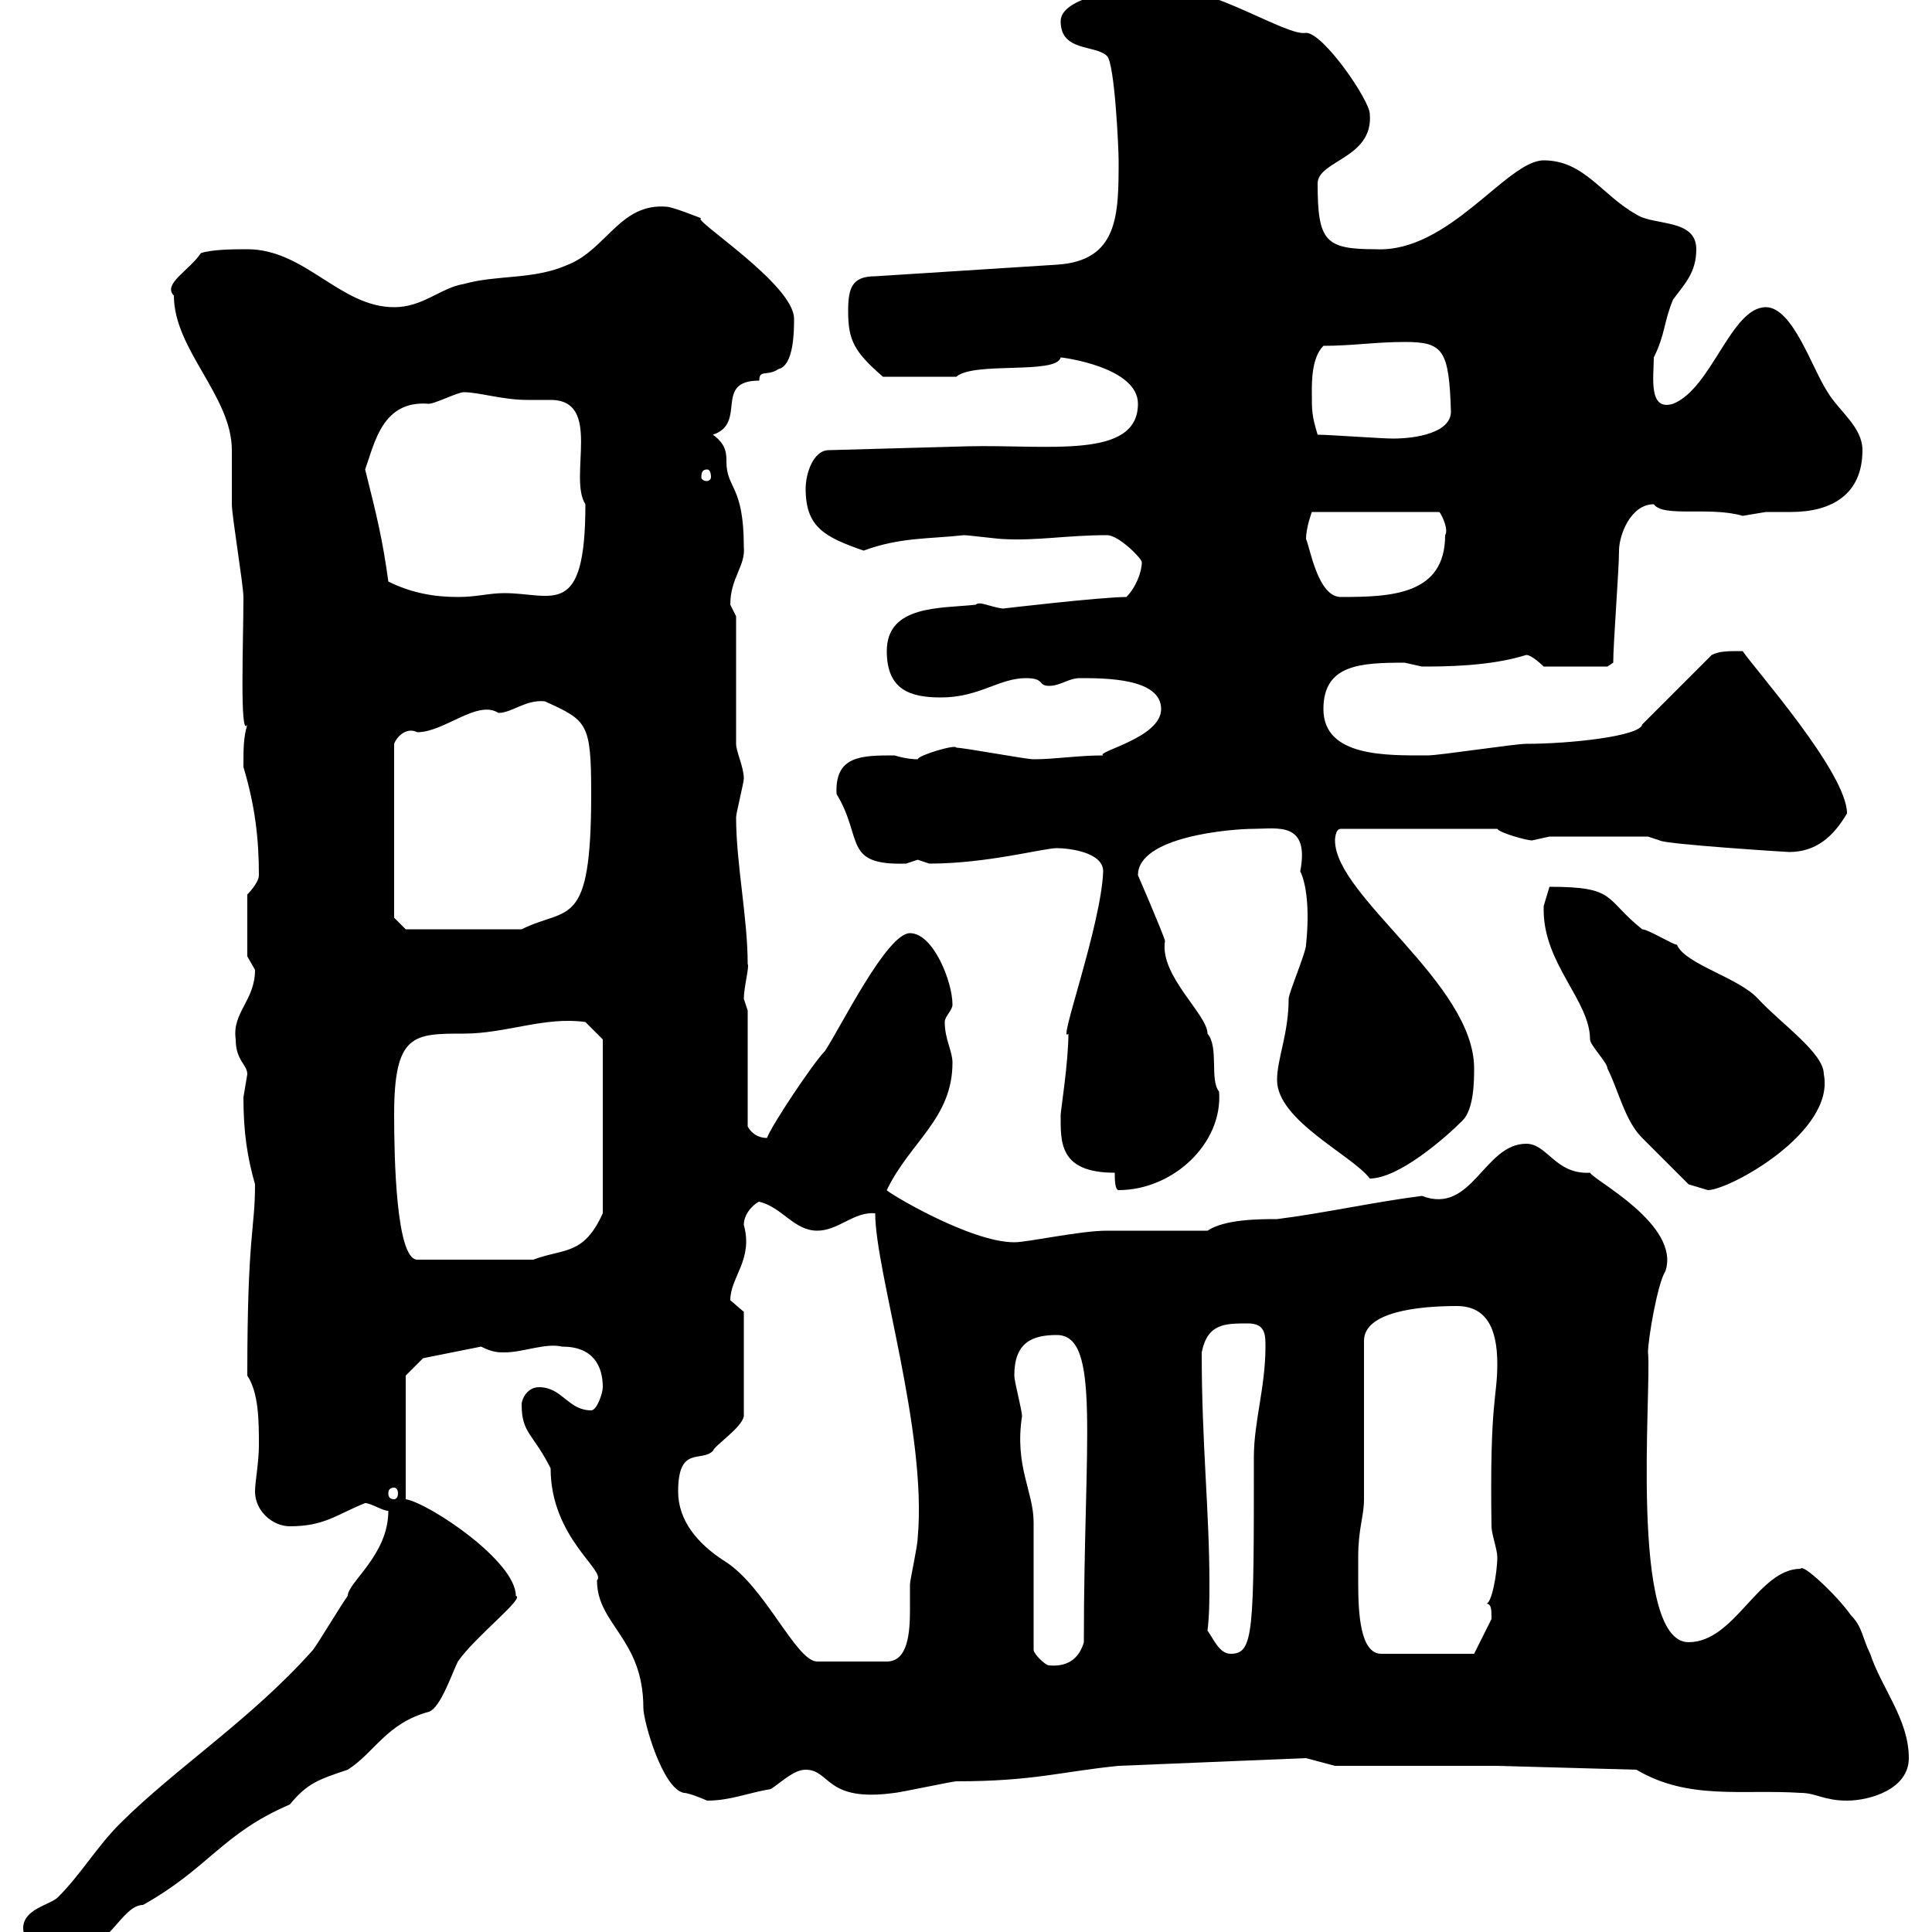 <svg xmlns="http://www.w3.org/2000/svg" xmlns:xlink="http://www.w3.org/1999/xlink" width="300" height="300"><path d="M3.60 299.40C3.60 303 9.60 303 11.40 303C16.80 303 18.90 295.80 22.20 295.80C32.40 290.10 34.50 284.70 45 280.20C47.70 276.90 49.50 276.30 54 274.80C58.20 272.10 60 267.60 66.60 265.80C68.40 265.20 70.20 259.80 71.10 258C73.80 254.10 81.60 248.10 80.10 247.80C80.10 242.40 66.60 233.40 63 232.80L63 213.60L65.70 210.90L74.70 209.10C76.50 210 77.40 210 78.30 210C81.30 210 84.60 208.50 87.30 209.10C92.10 209.10 93.60 212.10 93.60 215.40C93.60 216.30 92.70 219 91.80 219C88.20 219 87.30 215.40 83.70 215.40C81.90 215.40 81 217.20 81 218.10C81 222.60 82.80 222.60 85.50 228C85.50 238.80 94.20 243.90 92.70 245.40C92.70 252.30 99.90 254.40 99.90 265.20C99.90 267.30 102.90 277.80 106.20 278.40C107.10 278.40 109.80 279.60 109.80 279.60C113.40 279.60 116.10 278.40 119.70 277.80C121.50 276.60 123.30 274.80 125.10 274.80C129 274.80 128.10 279.90 138.90 278.40C139.50 278.40 147.90 276.60 148.50 276.60C160.50 276.60 164.70 275.10 173.70 274.20L202.80 273L207.30 274.20L232.50 274.20L254.10 274.80C262.20 279.60 270.60 277.80 279.60 278.40C282 278.40 283.20 279.60 286.80 279.60C290.40 279.60 296.40 277.80 296.40 273C296.40 267 292.20 262.20 290.40 256.80C289.20 254.40 289.20 252.60 287.40 250.80C285.30 247.80 279.90 242.70 279.60 243.60C273 243.60 269.40 255 262.20 255C252.90 255 256.50 215.40 255.90 210C255.90 207.90 257.40 199.20 258.60 197.40C261 190.20 247.50 183.30 246.90 182.10C241.50 182.40 240.30 177.60 237 177.60C230.40 177.60 228.60 188.70 220.80 185.70C213.60 186.60 205.50 188.40 198.30 189.30C195.60 189.30 190.20 189.30 187.50 191.10C184.50 191.10 174.90 191.10 171.90 191.10C167.70 191.10 159.60 192.90 157.50 192.90C150.60 192.90 137.70 185.10 137.70 184.80C141.30 177.30 147.90 173.70 147.90 165C147.90 163.20 146.70 161.40 146.70 158.70C146.70 157.80 147.90 156.90 147.90 156C147.90 152.40 144.90 144.90 141.30 144.90C137.70 144.90 130.50 159.60 128.10 163.20C126.30 165 119.70 174.90 119.10 176.70C117.30 176.70 116.40 175.50 116.10 174.90L116.10 156.90C116.10 156.90 115.50 155.10 115.50 155.10C115.50 153.30 116.40 150 116.10 149.70C116.10 142.50 114.30 134.10 114.30 126.90C114.30 126.30 115.50 121.50 115.50 120.90C115.50 119.10 114.30 116.70 114.30 115.50L114.30 95.70C114.30 95.70 113.40 93.90 113.40 93.90C113.40 89.70 115.80 87.90 115.50 84.90C115.50 75.30 112.80 75.90 112.80 71.70C112.80 70.50 112.80 69 110.70 67.50C116.10 65.70 110.70 59.10 117.90 59.10C117.90 57.30 119.10 58.50 120.90 57.30C123.30 56.70 123.30 51.30 123.30 49.50C123.30 44.10 107.10 33.90 108.90 33.90C108.90 33.90 104.40 32.10 103.50 32.10C96.30 31.50 94.20 38.70 88.20 41.10C82.80 43.50 77.40 42.60 72 44.10C68.40 44.70 65.70 47.70 61.20 47.70C52.80 47.70 47.40 38.70 38.40 38.70C36.60 38.70 33 38.70 31.20 39.30C29.40 42 25.20 44.10 27 45.90C27 54.30 36 61.50 36 69.90C36 71.10 36 77.70 36 78.30C36 80.10 37.80 90.90 37.80 92.70C37.80 99.30 37.20 114.90 38.40 112.50C37.80 114.60 37.80 116.10 37.80 119.10C39.60 125.10 40.20 130.20 40.20 135.90C40.20 137.10 38.40 138.90 38.40 138.90L38.40 148.50C38.40 148.50 39.60 150.60 39.60 150.60C39.60 155.40 36 157.20 36.60 161.40C36.60 164.70 38.40 165.30 38.40 166.80C38.40 166.80 37.80 170.40 37.80 170.40C37.80 175.80 38.40 179.70 39.60 183.90C39.60 191.10 38.40 191.40 38.40 213.60C40.20 216.30 40.20 220.80 40.20 224.40C40.20 227.10 39.60 230.10 39.60 231.60C39.60 234.60 42.30 237 45 237C50.40 237 52.20 235.20 56.70 233.40C57.60 233.40 59.40 234.60 60.30 234.60C60.30 241.50 54 245.70 54 247.80C53.10 249 49.50 255 48.60 256.20C39 267 27.30 274.50 18.60 283.20C15 286.80 12.60 291 9 294.60C7.80 295.80 3.60 296.40 3.60 299.40ZM160.50 256.20C160.50 253.20 160.50 238.80 160.50 236.40C160.50 231.60 157.50 227.70 158.70 219.90C158.70 219 157.50 214.50 157.50 213.60C157.50 208.50 160.20 207.30 164.10 207.30C171 207.30 168.30 223.50 168.30 255C167.70 257.10 166.20 258.90 162.90 258.60C162.30 258.60 160.50 256.80 160.50 256.20ZM105.30 231.60C105.30 224.40 108.90 227.10 110.70 225.30C111 224.40 115.20 221.70 115.50 219.90L115.50 203.70C115.50 203.70 113.40 201.90 113.40 201.90C113.40 198.30 117 195.60 115.50 190.20C115.50 188.10 117.60 186.60 117.90 186.60C121.50 187.50 123.30 191.10 126.90 191.10C130.20 191.10 132.60 188.10 135.90 188.40C135.90 197.40 144 222.30 142.50 238.80C142.50 240 141.30 245.40 141.30 246C141.30 247.20 141.30 248.70 141.30 249.90C141.30 253.50 141 258 137.70 258L126.90 258C123.60 258 118.80 246.30 112.50 242.40C108.30 239.70 105.30 236.10 105.30 231.60ZM187.50 253.20C187.80 250.80 187.80 248.10 187.80 246C187.80 234.60 186.60 224.40 186.60 210C187.50 205.50 190.20 205.50 193.80 205.50C196.50 205.50 196.50 207.30 196.50 209.10C196.50 215.40 194.70 220.80 194.70 226.20C194.70 253.50 194.70 256.80 191.10 256.80C189.30 256.80 188.40 254.40 187.50 253.20ZM210.90 241.80C210.90 237.30 211.80 235.50 211.80 232.80C211.80 229.20 211.80 211.80 211.80 208.20C211.80 203.70 220.20 202.80 226.20 202.80C230.70 202.80 232.50 206.10 232.50 211.80C232.50 217.20 231.30 217.20 231.60 237C231.60 238.20 232.50 240.60 232.50 241.80C232.50 244.20 231.60 249.30 230.70 249C231.60 249 231.60 249.90 231.60 251.40C230.70 253.20 228.90 256.80 228.90 256.80L214.50 256.80C211.20 256.80 210.90 250.50 210.90 245.70C210.90 243.90 210.90 242.70 210.90 241.80ZM61.20 231C61.50 231 61.80 231.30 61.80 231.90C61.80 232.50 61.50 232.80 61.20 232.80C60.60 232.80 60.30 232.50 60.30 231.90C60.30 231.30 60.60 231 61.20 231ZM61.20 173.10C61.20 160.50 64.20 160.50 72 160.50C78.60 160.50 84.60 157.80 90.90 158.70C91.80 159.60 93.60 161.40 93.60 161.40L93.60 188.40C90.60 195 87.60 193.80 82.80 195.60L64.80 195.60C61.50 195.60 61.20 179.70 61.20 173.10ZM173.10 182.10C173.10 183 173.10 184.80 173.70 184.80C182.10 184.80 189.90 177.60 189.30 169.50C187.80 167.70 189.30 162.60 187.50 160.50C187.50 157.50 180 151.50 180.90 146.10C180.60 144.90 176.70 135.90 176.70 135.90C176.70 129.90 191.10 128.70 194.70 128.70C198.30 128.70 203.40 127.50 201.90 135.30C202.80 137.10 203.40 141 202.80 146.70C202.80 147.90 200.10 154.20 200.10 155.10C200.10 160.50 198.30 164.40 198.30 167.70C198.30 174 210 179.40 212.70 183C217.20 183 224.40 176.70 227.10 174C228.90 172.20 228.90 167.70 228.90 165.90C228.90 152.70 207.30 139.20 207.30 130.50C207.30 130.50 207.30 128.70 208.20 128.70L232.50 128.70C232.80 129.30 237 130.50 237.90 130.50C237.90 130.50 240.60 129.90 240.60 129.90L255.90 129.90L257.70 130.50C258.60 131.10 277.50 132.30 277.80 132.30C282 132.30 284.70 129.90 286.80 126.30C286.80 120 272.40 103.80 270.60 101.10C268.20 101.10 267 101.10 265.80 101.70L255 112.50C254.70 114.30 243.90 115.50 237 115.50C235.20 115.50 223.50 117.30 221.70 117.30C215.40 117.30 205.50 117.60 205.50 110.10C205.50 103.20 211.20 102.90 218.10 102.90C218.10 102.90 220.80 103.50 220.80 103.50C224.10 103.50 231.30 103.50 237 101.70C237.90 101.70 239.70 103.50 239.70 103.50L249.60 103.50L250.50 102.90C250.50 99.90 251.40 88.50 251.40 85.50C251.40 83.10 253.20 78.30 256.80 78.30C258.30 80.40 265.50 78.60 270.60 80.10C270.60 80.10 274.20 79.50 274.20 79.50C274.80 79.50 276.30 79.50 278.10 79.50C284.40 79.50 289.20 76.80 289.20 69.90C289.20 66.30 285.60 63.90 283.80 60.90C281.40 57.30 278.40 47.70 274.20 47.70C268.80 47.70 265.80 60.30 259.80 62.70C255.90 63.90 256.80 58.50 256.80 55.50C258.60 51.90 258.30 50.10 259.80 46.50C261.60 44.10 263.40 42.30 263.40 38.70C263.40 33.90 256.80 35.10 254.10 33.30C248.70 30.30 246 24.90 239.70 24.90C234 24.90 225 39.30 213.60 38.70C205.80 38.70 204.60 37.50 204.60 28.50C204.60 24.90 213.30 24.60 212.70 17.70C212.70 15.60 205.50 5.10 202.80 5.10C199.80 5.70 188.40-2.10 180.30-2.10C176.70-2.10 164.70-0.90 164.70 3.30C164.70 8.10 170.10 6.90 171.90 8.70C173.10 9.90 173.70 23.10 173.70 24.90C173.70 33.30 173.70 40.50 164.10 41.10L135.90 42.90C132.30 42.90 131.70 44.70 131.70 48.30C131.70 52.80 132.60 54.60 137.10 58.50L148.50 58.50C151.20 56.10 164.10 58.20 164.70 55.50C165 55.50 176.70 57 176.70 62.70C176.70 71.40 162.60 69 150.30 69.30L128.70 69.90C126.30 69.90 125.10 73.50 125.10 75.90C125.10 81.90 128.10 83.40 134.10 85.50C139.80 83.40 144.30 83.70 149.70 83.10C150.30 83.10 155.10 83.70 155.70 83.70C161.10 84 165.60 83.10 171.90 83.10C173.70 83.10 177.30 86.70 177.30 87.30C177.30 88.80 176.40 91.20 174.90 92.70C171 92.70 155.70 94.50 155.70 94.50C153.60 94.20 152.10 93.30 151.50 93.90C146.10 94.50 137.70 93.90 137.70 101.10C137.70 107.10 141.30 108.30 146.10 108.30C152.10 108.30 155.10 105.30 159.30 105.30C162.30 105.30 161.10 106.50 162.90 106.50C164.70 106.50 165.90 105.30 167.70 105.30C171.60 105.30 180.30 105.30 180.30 110.10C180.30 114.60 170.10 116.70 171.30 117.30C167.40 117.30 163.80 117.90 160.50 117.90C159.30 117.90 149.70 116.10 148.50 116.10C148.50 115.50 142.50 117.30 142.50 117.90C141.30 117.90 139.80 117.60 138.90 117.30C133.80 117.30 129.60 117.30 129.90 123.30C134.10 130.20 130.80 134.40 140.70 134.10C140.70 134.10 142.50 133.50 142.50 133.50C142.50 133.50 144.30 134.10 144.30 134.10C153.30 134.10 162 131.70 164.10 131.70C165.90 131.70 171.30 132.30 171.30 135.30C171 143.70 164.10 162.60 165.90 160.50C165.90 165 164.70 172.50 164.70 173.10C164.70 177.30 164.40 182.10 173.10 182.10ZM239.70 141.30C239.70 149.70 246.90 155.40 246.90 161.40C246.90 162.30 249.60 165 249.60 165.90C251.40 169.50 252.30 174 255 176.70C256.80 178.50 262.20 183.90 262.20 183.90L265.20 184.80C268.50 184.80 285 175.80 283.20 166.80C283.20 163.50 276.60 159 273 155.10C270 151.80 261.60 149.70 260.40 146.70C259.80 146.70 255.90 144.30 255 144.30C249 139.50 251.10 137.70 240.60 137.70C240.60 137.70 239.70 140.70 239.70 140.70C239.70 140.70 239.70 141.30 239.70 141.30ZM61.20 142.50L61.20 115.50C61.50 114.60 63 112.80 64.80 113.70C69 113.70 74.10 108.60 77.40 110.70C79.50 110.70 81.60 108.60 84.60 108.90C91.20 111.90 91.80 112.20 91.80 123.30C91.80 144.60 88.20 140.70 81 144.30L63 144.30ZM60.30 90.30C59.40 83.70 58.50 80.10 56.70 72.90C58.20 68.70 59.40 62.10 66.60 62.70C67.50 62.70 71.10 60.90 72 60.90C74.40 60.90 78 62.10 81.90 62.10C83.10 62.10 84 62.10 85.50 62.10C93.60 62.10 88.20 74.10 90.90 78.30C90.90 96.30 85.80 92.10 78.30 92.10C75.90 92.10 74.10 92.70 71.10 92.70C67.50 92.70 63.90 92.10 60.30 90.30ZM202.80 83.70C202.80 81.90 203.70 79.50 203.70 79.50L223.50 79.50C223.80 79.80 225 82.20 224.40 83.10C224.40 92.40 216 92.70 208.20 92.70C204.60 92.70 203.40 84.90 202.80 83.70ZM109.80 72.90C110.10 72.90 110.40 73.20 110.40 74.10C110.40 74.40 110.10 74.70 109.80 74.70C109.20 74.70 108.90 74.40 108.90 74.10C108.90 73.20 109.20 72.90 109.80 72.90ZM204.60 67.50C203.70 64.50 203.70 63.90 203.70 60.90C203.70 59.10 203.70 55.50 205.50 53.70C210 53.70 213.60 53.10 218.10 53.10C224.10 53.10 225 54.30 225.30 63.90C225.30 67.20 219.90 68.10 216.30 68.10C214.50 68.10 206.40 67.50 204.60 67.50Z"/></svg>